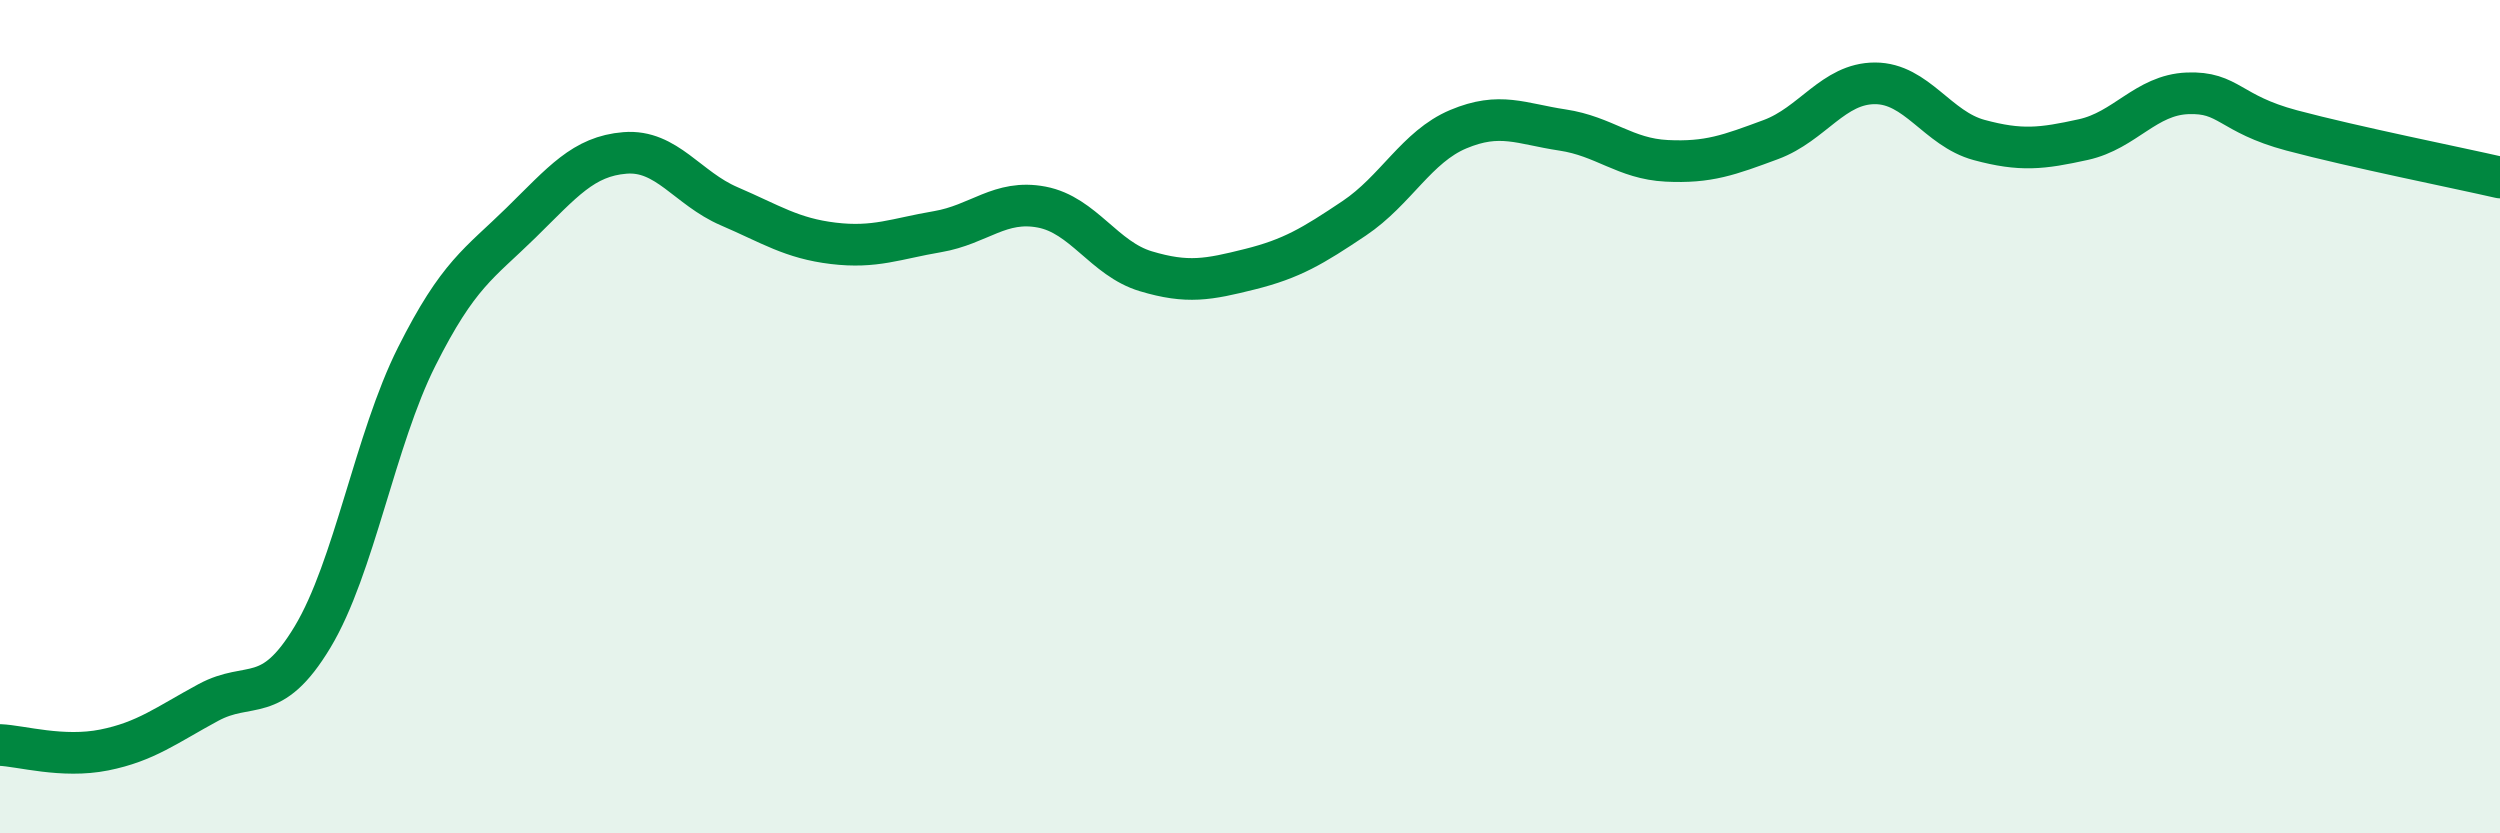 
    <svg width="60" height="20" viewBox="0 0 60 20" xmlns="http://www.w3.org/2000/svg">
      <path
        d="M 0,17.88 C 0.5,17.9 1.5,18.2 2.5,18 C 3.5,17.8 4,17.4 5,16.86 C 6,16.32 6.5,16.95 7.5,15.29 C 8.5,13.63 9,10.55 10,8.56 C 11,6.57 11.5,6.33 12.5,5.35 C 13.5,4.37 14,3.75 15,3.67 C 16,3.59 16.5,4.52 17.5,4.95 C 18.5,5.38 19,5.72 20,5.84 C 21,5.96 21.5,5.73 22.5,5.56 C 23.5,5.39 24,4.78 25,4.97 C 26,5.16 26.5,6.21 27.5,6.51 C 28.5,6.81 29,6.71 30,6.46 C 31,6.21 31.5,5.91 32.5,5.24 C 33.5,4.57 34,3.52 35,3.1 C 36,2.68 36.5,2.97 37.5,3.12 C 38.5,3.27 39,3.81 40,3.86 C 41,3.91 41.5,3.72 42.5,3.35 C 43.5,2.98 44,2 45,2 C 46,2 46.5,3.09 47.5,3.36 C 48.5,3.63 49,3.57 50,3.35 C 51,3.13 51.5,2.28 52.5,2.24 C 53.5,2.2 53.5,2.73 55,3.13 C 56.5,3.53 59,4.03 60,4.26L60 20L0 20Z"
        fill="#008740"
        opacity="0.1"
        stroke-linecap="round"
        stroke-linejoin="round"
      />
      <path
        d="M 0,17.88 C 0.5,17.9 1.5,18.2 2.5,18 C 3.5,17.8 4,17.4 5,16.86 C 6,16.32 6.5,16.95 7.5,15.29 C 8.5,13.63 9,10.55 10,8.56 C 11,6.57 11.5,6.33 12.5,5.35 C 13.5,4.37 14,3.75 15,3.67 C 16,3.59 16.5,4.52 17.5,4.95 C 18.5,5.38 19,5.72 20,5.84 C 21,5.96 21.5,5.73 22.5,5.56 C 23.5,5.39 24,4.78 25,4.97 C 26,5.16 26.5,6.21 27.5,6.51 C 28.5,6.81 29,6.71 30,6.46 C 31,6.21 31.5,5.91 32.5,5.24 C 33.5,4.57 34,3.52 35,3.1 C 36,2.68 36.5,2.97 37.5,3.12 C 38.5,3.27 39,3.81 40,3.86 C 41,3.91 41.5,3.72 42.5,3.35 C 43.5,2.98 44,2 45,2 C 46,2 46.5,3.09 47.5,3.36 C 48.5,3.63 49,3.57 50,3.35 C 51,3.13 51.5,2.28 52.5,2.24 C 53.5,2.2 53.5,2.73 55,3.13 C 56.5,3.53 59,4.03 60,4.26"
        stroke="#008740"
        stroke-width="1"
        fill="none"
        stroke-linecap="round"
        stroke-linejoin="round"
      />
    </svg>
  